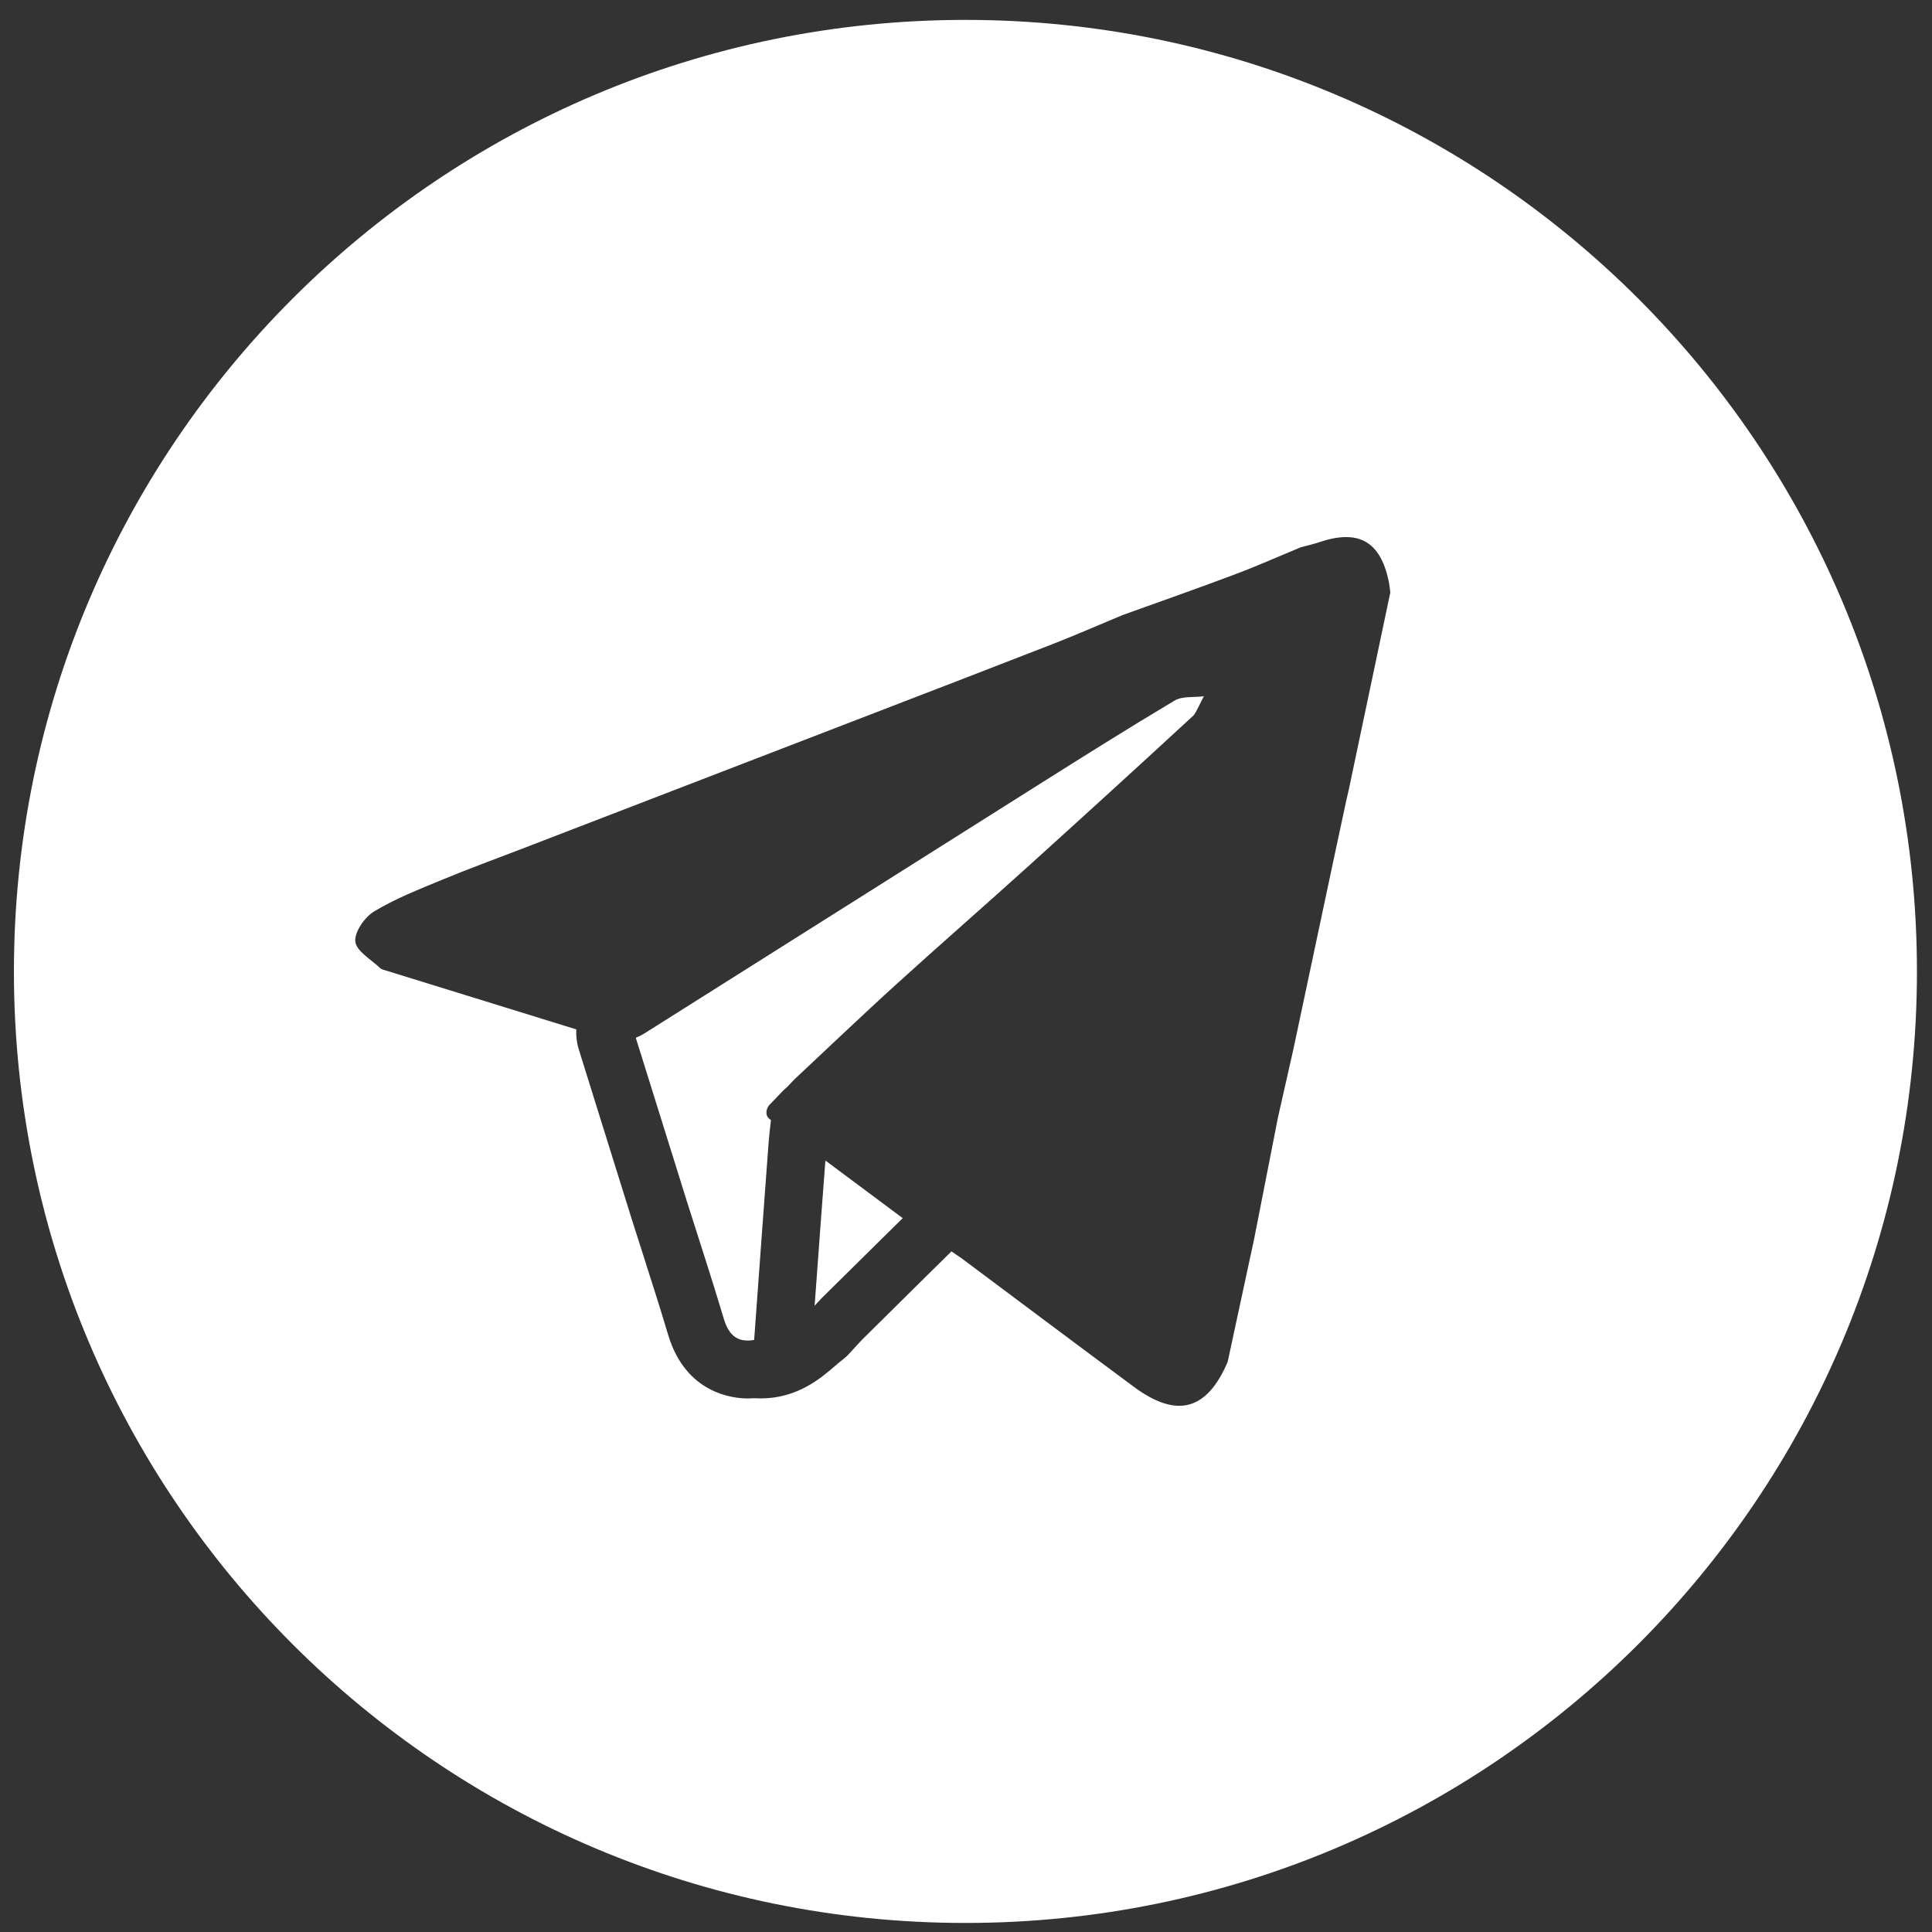 <?xml version="1.0" encoding="UTF-8" standalone="no"?>
<svg width="63px" height="63px" viewBox="0 0 63 63" version="1.1" xmlns="http://www.w3.org/2000/svg" xmlns:xlink="http://www.w3.org/1999/xlink">
    <rect x="0" y="0" width="63" height="63" fill="#333333" stroke="none"/>
    <!-- Generator: Sketch 42 (36781) - http://www.bohemiancoding.com/sketch -->
    <title>Group 3 Copy</title>
    <desc>Created with Sketch.</desc>
    <defs></defs>
    <g id="proposal" stroke="none" stroke-width="1" fill="none" fill-rule="evenodd">
        <g id="Group-3-Copy" transform="translate(-0.406, 0.324)" fill="#FFFFFF">
            <g id="noun_640874_cc" transform="translate(0.181, 0)">
                <g id="Group">
                    <path d="M27.14,37.519 C27.979,38.144 28.82,38.771 29.661,39.398 C28.783,40.265 27.903,41.132 27.027,41.998 C26.945,42.082 26.869,42.169 26.789,42.254 L26.831,41.681 C26.932,40.294 27.034,38.905 27.14,37.519 L27.14,37.519 Z M34.044,25.294 C29.775,27.986 25.506,30.686 21.235,33.377 C21.148,33.431 21.054,33.474 20.957,33.517 C21.517,35.306 22.076,37.094 22.634,38.884 C23.032,40.143 23.446,41.4 23.823,42.664 C23.978,43.188 24.248,43.469 24.817,43.37 C24.974,41.23 25.126,39.091 25.287,36.951 C25.306,36.701 25.335,36.448 25.366,36.198 C25.124,36.06 25.23,35.794 25.314,35.707 C25.461,35.555 25.608,35.4 25.756,35.246 C25.808,35.197 25.863,35.148 25.914,35.099 C25.988,35.022 26.06,34.945 26.134,34.868 C26.487,34.54 26.839,34.205 27.192,33.874 C27.394,33.684 27.597,33.493 27.8,33.303 C28.348,32.79 28.895,32.277 29.453,31.772 C30.871,30.483 32.317,29.224 33.738,27.94 C35.549,26.302 37.356,24.657 39.15,23 C39.282,22.817 39.367,22.582 39.482,22.38 C39.161,22.423 38.784,22.37 38.528,22.52 C37.018,23.42 35.532,24.356 34.044,25.294 L34.044,25.294 Z M62.734,31.353 C62.734,48.489 48.842,62.381 31.706,62.381 C14.569,62.381 0.679,48.489 0.679,31.353 C0.679,14.216 14.569,0.325 31.706,0.325 C48.842,0.325 62.734,14.216 62.734,31.353 L62.734,31.353 Z M45.562,18.992 C45.545,18.873 45.534,18.752 45.51,18.635 C45.236,17.318 44.515,16.92 43.223,17.363 C43.034,17.426 42.839,17.468 42.647,17.52 C41.926,17.818 41.213,18.137 40.482,18.41 C39.27,18.867 38.046,19.295 36.824,19.735 C36.079,20.046 35.339,20.37 34.587,20.664 C32.703,21.4 30.816,22.123 28.929,22.852 C25.046,24.349 21.163,25.845 17.277,27.342 C16.404,27.679 15.524,27.998 14.66,28.357 C13.901,28.671 13.126,28.974 12.427,29.395 C12.117,29.581 11.777,30.07 11.812,30.38 C11.846,30.694 12.326,30.962 12.619,31.242 C12.672,31.293 12.763,31.309 12.84,31.333 C14.899,31.97 16.957,32.607 19.017,33.243 C19.006,33.457 19.031,33.677 19.098,33.894 L19.847,36.296 L20.831,39.448 C20.947,39.814 21.063,40.173 21.177,40.532 C21.457,41.41 21.748,42.317 22.013,43.204 C22.589,45.129 24.143,45.278 24.606,45.278 C24.675,45.278 24.748,45.274 24.821,45.271 C24.892,45.274 24.963,45.276 25.034,45.276 C26.223,45.276 26.986,44.621 27.441,44.229 C27.525,44.156 27.605,44.088 27.663,44.044 C27.757,43.974 27.845,43.897 27.92,43.812 C27.98,43.751 28.034,43.687 28.092,43.626 C28.188,43.52 28.277,43.42 28.357,43.341 C29.048,42.657 29.737,41.974 30.43,41.291 L31.251,40.482 C31.366,40.562 31.482,40.641 31.598,40.72 C33.465,42.114 35.33,43.515 37.204,44.902 C38.602,45.936 39.58,45.668 40.257,44.088 C40.545,42.755 40.832,41.42 41.118,40.09 C41.38,38.76 41.639,37.434 41.899,36.108 C42.065,35.379 42.23,34.648 42.394,33.92 C42.831,31.866 43.268,29.811 43.702,27.757 C43.844,27.101 43.982,26.446 44.123,25.791 C44.157,25.635 44.198,25.479 44.229,25.322 C44.675,23.212 45.118,21.103 45.562,18.992 L45.562,18.992 Z" id="Shape"></path>
                </g>
            </g>
        </g>
    </g>
</svg>